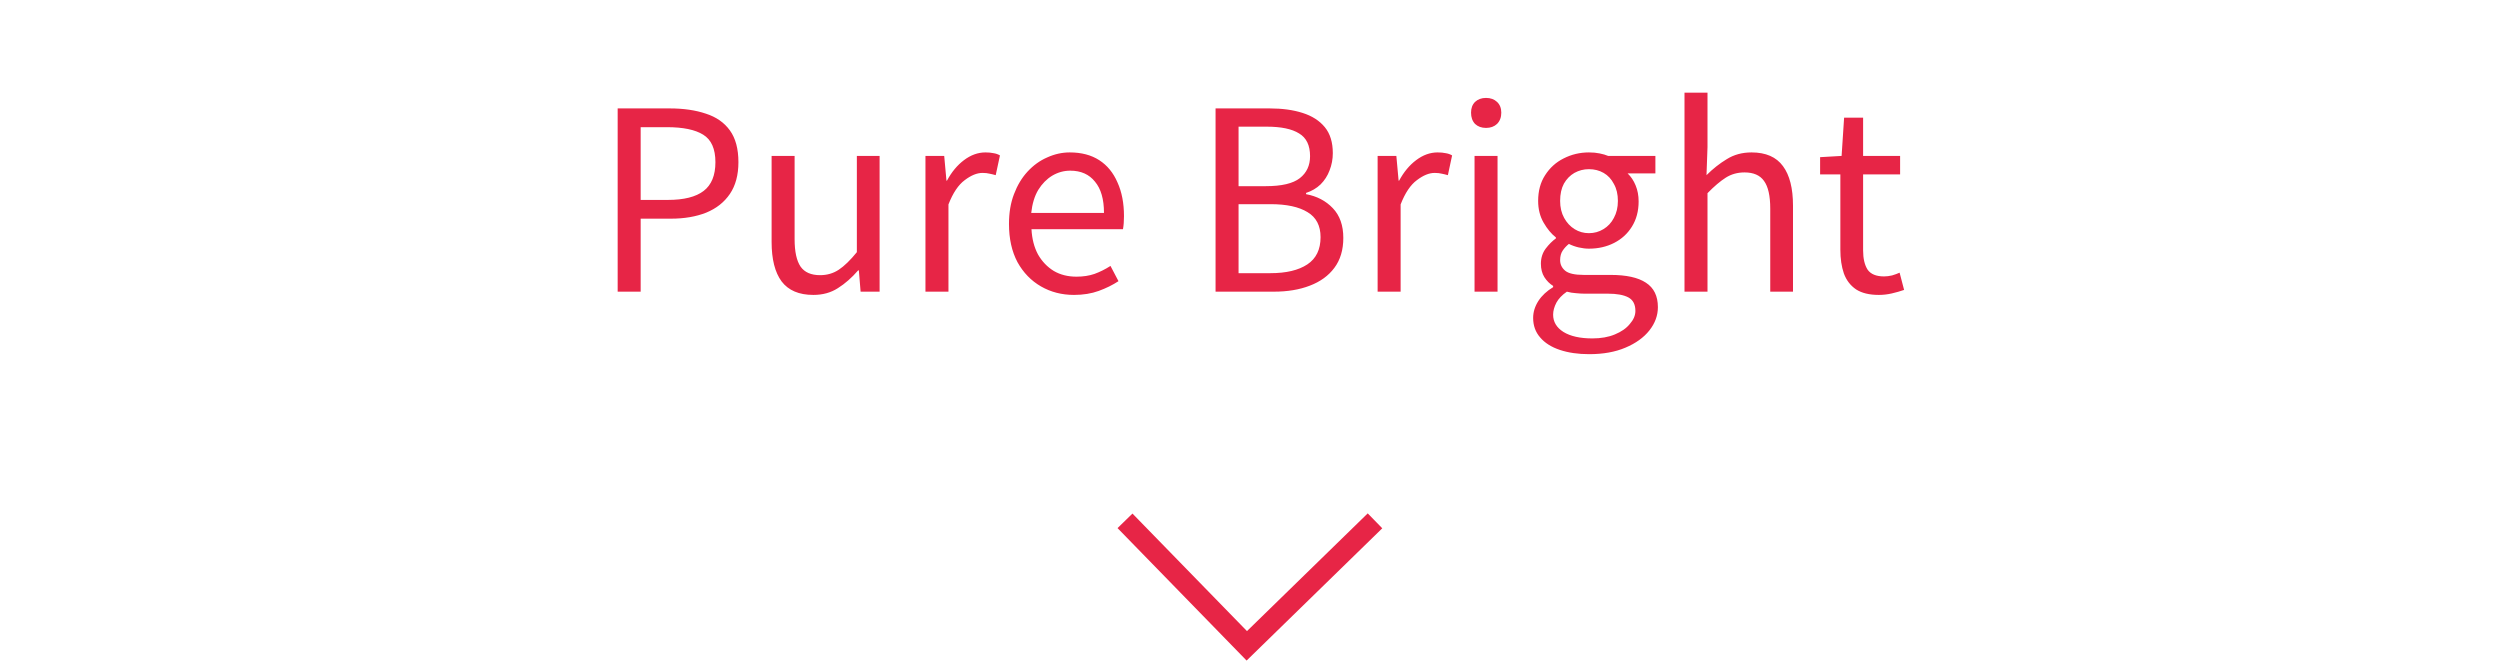 <svg width="120" height="32" viewBox="0 0 120 32" fill="none" xmlns="http://www.w3.org/2000/svg">
<path d="M29.648 14V5.204H32.156C32.812 5.204 33.388 5.288 33.883 5.456C34.38 5.616 34.764 5.884 35.035 6.26C35.307 6.636 35.444 7.144 35.444 7.784C35.444 8.4 35.307 8.908 35.035 9.308C34.764 9.708 34.383 10.008 33.895 10.208C33.407 10.4 32.843 10.496 32.203 10.496H30.752V14H29.648ZM30.752 9.596H32.059C32.828 9.596 33.4 9.452 33.776 9.164C34.151 8.876 34.34 8.416 34.34 7.784C34.34 7.144 34.144 6.704 33.752 6.464C33.367 6.224 32.788 6.104 32.011 6.104H30.752V9.596ZM39.041 14.156C38.353 14.156 37.845 13.94 37.517 13.508C37.197 13.076 37.037 12.444 37.037 11.612V7.484H38.141V11.48C38.141 12.08 38.237 12.52 38.429 12.8C38.621 13.072 38.933 13.208 39.365 13.208C39.701 13.208 40.001 13.12 40.265 12.944C40.529 12.768 40.817 12.488 41.129 12.104V7.484H42.221V14H41.309L41.225 12.98H41.189C40.885 13.332 40.561 13.616 40.217 13.832C39.881 14.048 39.489 14.156 39.041 14.156ZM44.422 14V7.484H45.322L45.43 8.672H45.454C45.678 8.256 45.95 7.928 46.27 7.688C46.598 7.44 46.942 7.316 47.302 7.316C47.454 7.316 47.582 7.328 47.686 7.352C47.798 7.368 47.902 7.404 47.998 7.46L47.794 8.408C47.682 8.376 47.582 8.352 47.494 8.336C47.406 8.312 47.294 8.3 47.158 8.3C46.894 8.3 46.61 8.416 46.306 8.648C46.002 8.872 45.742 9.26 45.526 9.812V14H44.422ZM51.551 14.156C50.967 14.156 50.439 14.02 49.967 13.748C49.495 13.476 49.119 13.088 48.839 12.584C48.567 12.072 48.431 11.46 48.431 10.748C48.431 10.212 48.511 9.736 48.671 9.32C48.831 8.896 49.047 8.536 49.319 8.24C49.599 7.936 49.915 7.708 50.267 7.556C50.619 7.396 50.979 7.316 51.347 7.316C51.907 7.316 52.379 7.44 52.763 7.688C53.147 7.936 53.439 8.292 53.639 8.756C53.847 9.212 53.951 9.752 53.951 10.376C53.951 10.496 53.947 10.608 53.939 10.712C53.931 10.816 53.919 10.912 53.903 11H49.511C49.535 11.464 49.639 11.868 49.823 12.212C50.015 12.548 50.267 12.812 50.579 13.004C50.891 13.188 51.255 13.28 51.671 13.28C51.991 13.28 52.279 13.236 52.535 13.148C52.799 13.052 53.055 12.924 53.303 12.764L53.687 13.496C53.407 13.68 53.091 13.836 52.739 13.964C52.387 14.092 51.991 14.156 51.551 14.156ZM49.499 10.22H52.991C52.991 9.564 52.847 9.064 52.559 8.72C52.279 8.368 51.883 8.192 51.371 8.192C51.067 8.192 50.779 8.272 50.507 8.432C50.243 8.592 50.019 8.82 49.835 9.116C49.659 9.412 49.547 9.78 49.499 10.22ZM58.347 14V5.204H60.951C61.551 5.204 62.075 5.276 62.523 5.42C62.979 5.564 63.335 5.792 63.591 6.104C63.847 6.416 63.975 6.832 63.975 7.352C63.975 7.64 63.923 7.916 63.819 8.18C63.723 8.436 63.579 8.66 63.387 8.852C63.195 9.036 62.963 9.172 62.691 9.26V9.32C63.211 9.416 63.639 9.64 63.975 9.992C64.311 10.344 64.479 10.82 64.479 11.42C64.479 11.996 64.335 12.476 64.047 12.86C63.767 13.236 63.375 13.52 62.871 13.712C62.375 13.904 61.799 14 61.143 14H58.347ZM59.451 8.936H60.759C61.519 8.936 62.063 8.808 62.391 8.552C62.719 8.296 62.883 7.944 62.883 7.496C62.883 6.976 62.707 6.612 62.355 6.404C62.011 6.188 61.495 6.08 60.807 6.08H59.451V8.936ZM59.451 13.112H60.987C61.739 13.112 62.327 12.972 62.751 12.692C63.175 12.412 63.387 11.976 63.387 11.384C63.387 10.832 63.179 10.432 62.763 10.184C62.347 9.928 61.755 9.8 60.987 9.8H59.451V13.112ZM66.126 14V7.484H67.025L67.133 8.672H67.157C67.382 8.256 67.653 7.928 67.974 7.688C68.302 7.44 68.645 7.316 69.005 7.316C69.157 7.316 69.285 7.328 69.389 7.352C69.501 7.368 69.606 7.404 69.701 7.46L69.498 8.408C69.385 8.376 69.285 8.352 69.198 8.336C69.109 8.312 68.998 8.3 68.862 8.3C68.597 8.3 68.314 8.416 68.01 8.648C67.706 8.872 67.445 9.26 67.23 9.812V14H66.126ZM70.778 14V7.484H71.882V14H70.778ZM71.33 6.14C71.114 6.14 70.938 6.076 70.802 5.948C70.674 5.812 70.61 5.632 70.61 5.408C70.61 5.192 70.674 5.02 70.802 4.892C70.938 4.764 71.114 4.7 71.33 4.7C71.546 4.7 71.722 4.764 71.858 4.892C71.994 5.02 72.062 5.192 72.062 5.408C72.062 5.632 71.994 5.812 71.858 5.948C71.722 6.076 71.546 6.14 71.33 6.14ZM76.278 17C75.751 17 75.282 16.932 74.874 16.796C74.466 16.66 74.15 16.46 73.927 16.196C73.703 15.94 73.591 15.628 73.591 15.26C73.591 14.98 73.674 14.708 73.843 14.444C74.01 14.188 74.246 13.968 74.55 13.784V13.724C74.382 13.62 74.243 13.48 74.13 13.304C74.019 13.128 73.963 12.912 73.963 12.656C73.963 12.384 74.038 12.144 74.191 11.936C74.35 11.728 74.514 11.564 74.683 11.444V11.396C74.466 11.228 74.27 10.992 74.094 10.688C73.918 10.384 73.831 10.036 73.831 9.644C73.831 9.164 73.942 8.752 74.166 8.408C74.391 8.056 74.686 7.788 75.055 7.604C75.43 7.412 75.835 7.316 76.266 7.316C76.459 7.316 76.63 7.332 76.782 7.364C76.942 7.396 77.079 7.436 77.191 7.484H79.459V8.324H78.126C78.287 8.476 78.415 8.668 78.51 8.9C78.606 9.132 78.654 9.388 78.654 9.668C78.654 10.132 78.546 10.536 78.331 10.88C78.123 11.216 77.838 11.476 77.478 11.66C77.118 11.844 76.715 11.936 76.266 11.936C76.115 11.936 75.951 11.916 75.775 11.876C75.606 11.836 75.451 11.78 75.306 11.708C75.186 11.804 75.087 11.912 75.007 12.032C74.927 12.152 74.886 12.304 74.886 12.488C74.886 12.688 74.966 12.856 75.126 12.992C75.287 13.128 75.587 13.196 76.026 13.196H77.311C78.062 13.196 78.626 13.32 79.002 13.568C79.386 13.816 79.579 14.208 79.579 14.744C79.579 15.144 79.442 15.516 79.171 15.86C78.898 16.204 78.514 16.48 78.019 16.688C77.531 16.896 76.951 17 76.278 17ZM76.266 11.192C76.522 11.192 76.754 11.128 76.963 11C77.178 10.872 77.347 10.692 77.466 10.46C77.594 10.228 77.659 9.956 77.659 9.644C77.659 9.324 77.594 9.052 77.466 8.828C77.347 8.596 77.183 8.42 76.975 8.3C76.766 8.18 76.531 8.12 76.266 8.12C76.019 8.12 75.787 8.18 75.57 8.3C75.362 8.42 75.195 8.592 75.067 8.816C74.947 9.04 74.886 9.316 74.886 9.644C74.886 9.956 74.951 10.228 75.079 10.46C75.207 10.692 75.374 10.872 75.582 11C75.79 11.128 76.019 11.192 76.266 11.192ZM76.434 16.244C76.85 16.244 77.21 16.18 77.514 16.052C77.826 15.924 78.067 15.756 78.234 15.548C78.41 15.348 78.499 15.14 78.499 14.924C78.499 14.612 78.386 14.396 78.162 14.276C77.939 14.156 77.611 14.096 77.178 14.096H76.05C75.93 14.096 75.794 14.088 75.642 14.072C75.499 14.064 75.355 14.04 75.21 14C74.978 14.16 74.811 14.336 74.707 14.528C74.603 14.728 74.55 14.92 74.55 15.104C74.55 15.448 74.715 15.724 75.043 15.932C75.379 16.14 75.843 16.244 76.434 16.244ZM80.856 14V4.448H81.96V7.064L81.912 8.408C82.216 8.104 82.54 7.848 82.884 7.64C83.228 7.424 83.624 7.316 84.072 7.316C84.76 7.316 85.264 7.536 85.584 7.976C85.904 8.408 86.064 9.04 86.064 9.872V14H84.972V10.016C84.972 9.4 84.872 8.956 84.672 8.684C84.48 8.412 84.168 8.276 83.736 8.276C83.4 8.276 83.1 8.36 82.836 8.528C82.572 8.696 82.28 8.944 81.96 9.272V14H80.856ZM90.185 14.156C89.729 14.156 89.365 14.068 89.093 13.892C88.821 13.708 88.625 13.452 88.505 13.124C88.393 12.796 88.337 12.416 88.337 11.984V8.372H87.365V7.544L88.397 7.484L88.517 5.648H89.429V7.484H91.205V8.372H89.429V12.02C89.429 12.412 89.501 12.72 89.645 12.944C89.797 13.16 90.061 13.268 90.437 13.268C90.557 13.268 90.685 13.252 90.821 13.22C90.957 13.18 91.077 13.136 91.181 13.088L91.397 13.916C91.213 13.98 91.017 14.036 90.809 14.084C90.601 14.132 90.393 14.156 90.185 14.156Z" fill="#E72546"/>
<path d="M54 25L59.846 31L66 25" stroke="#E72546"/>
</svg>
